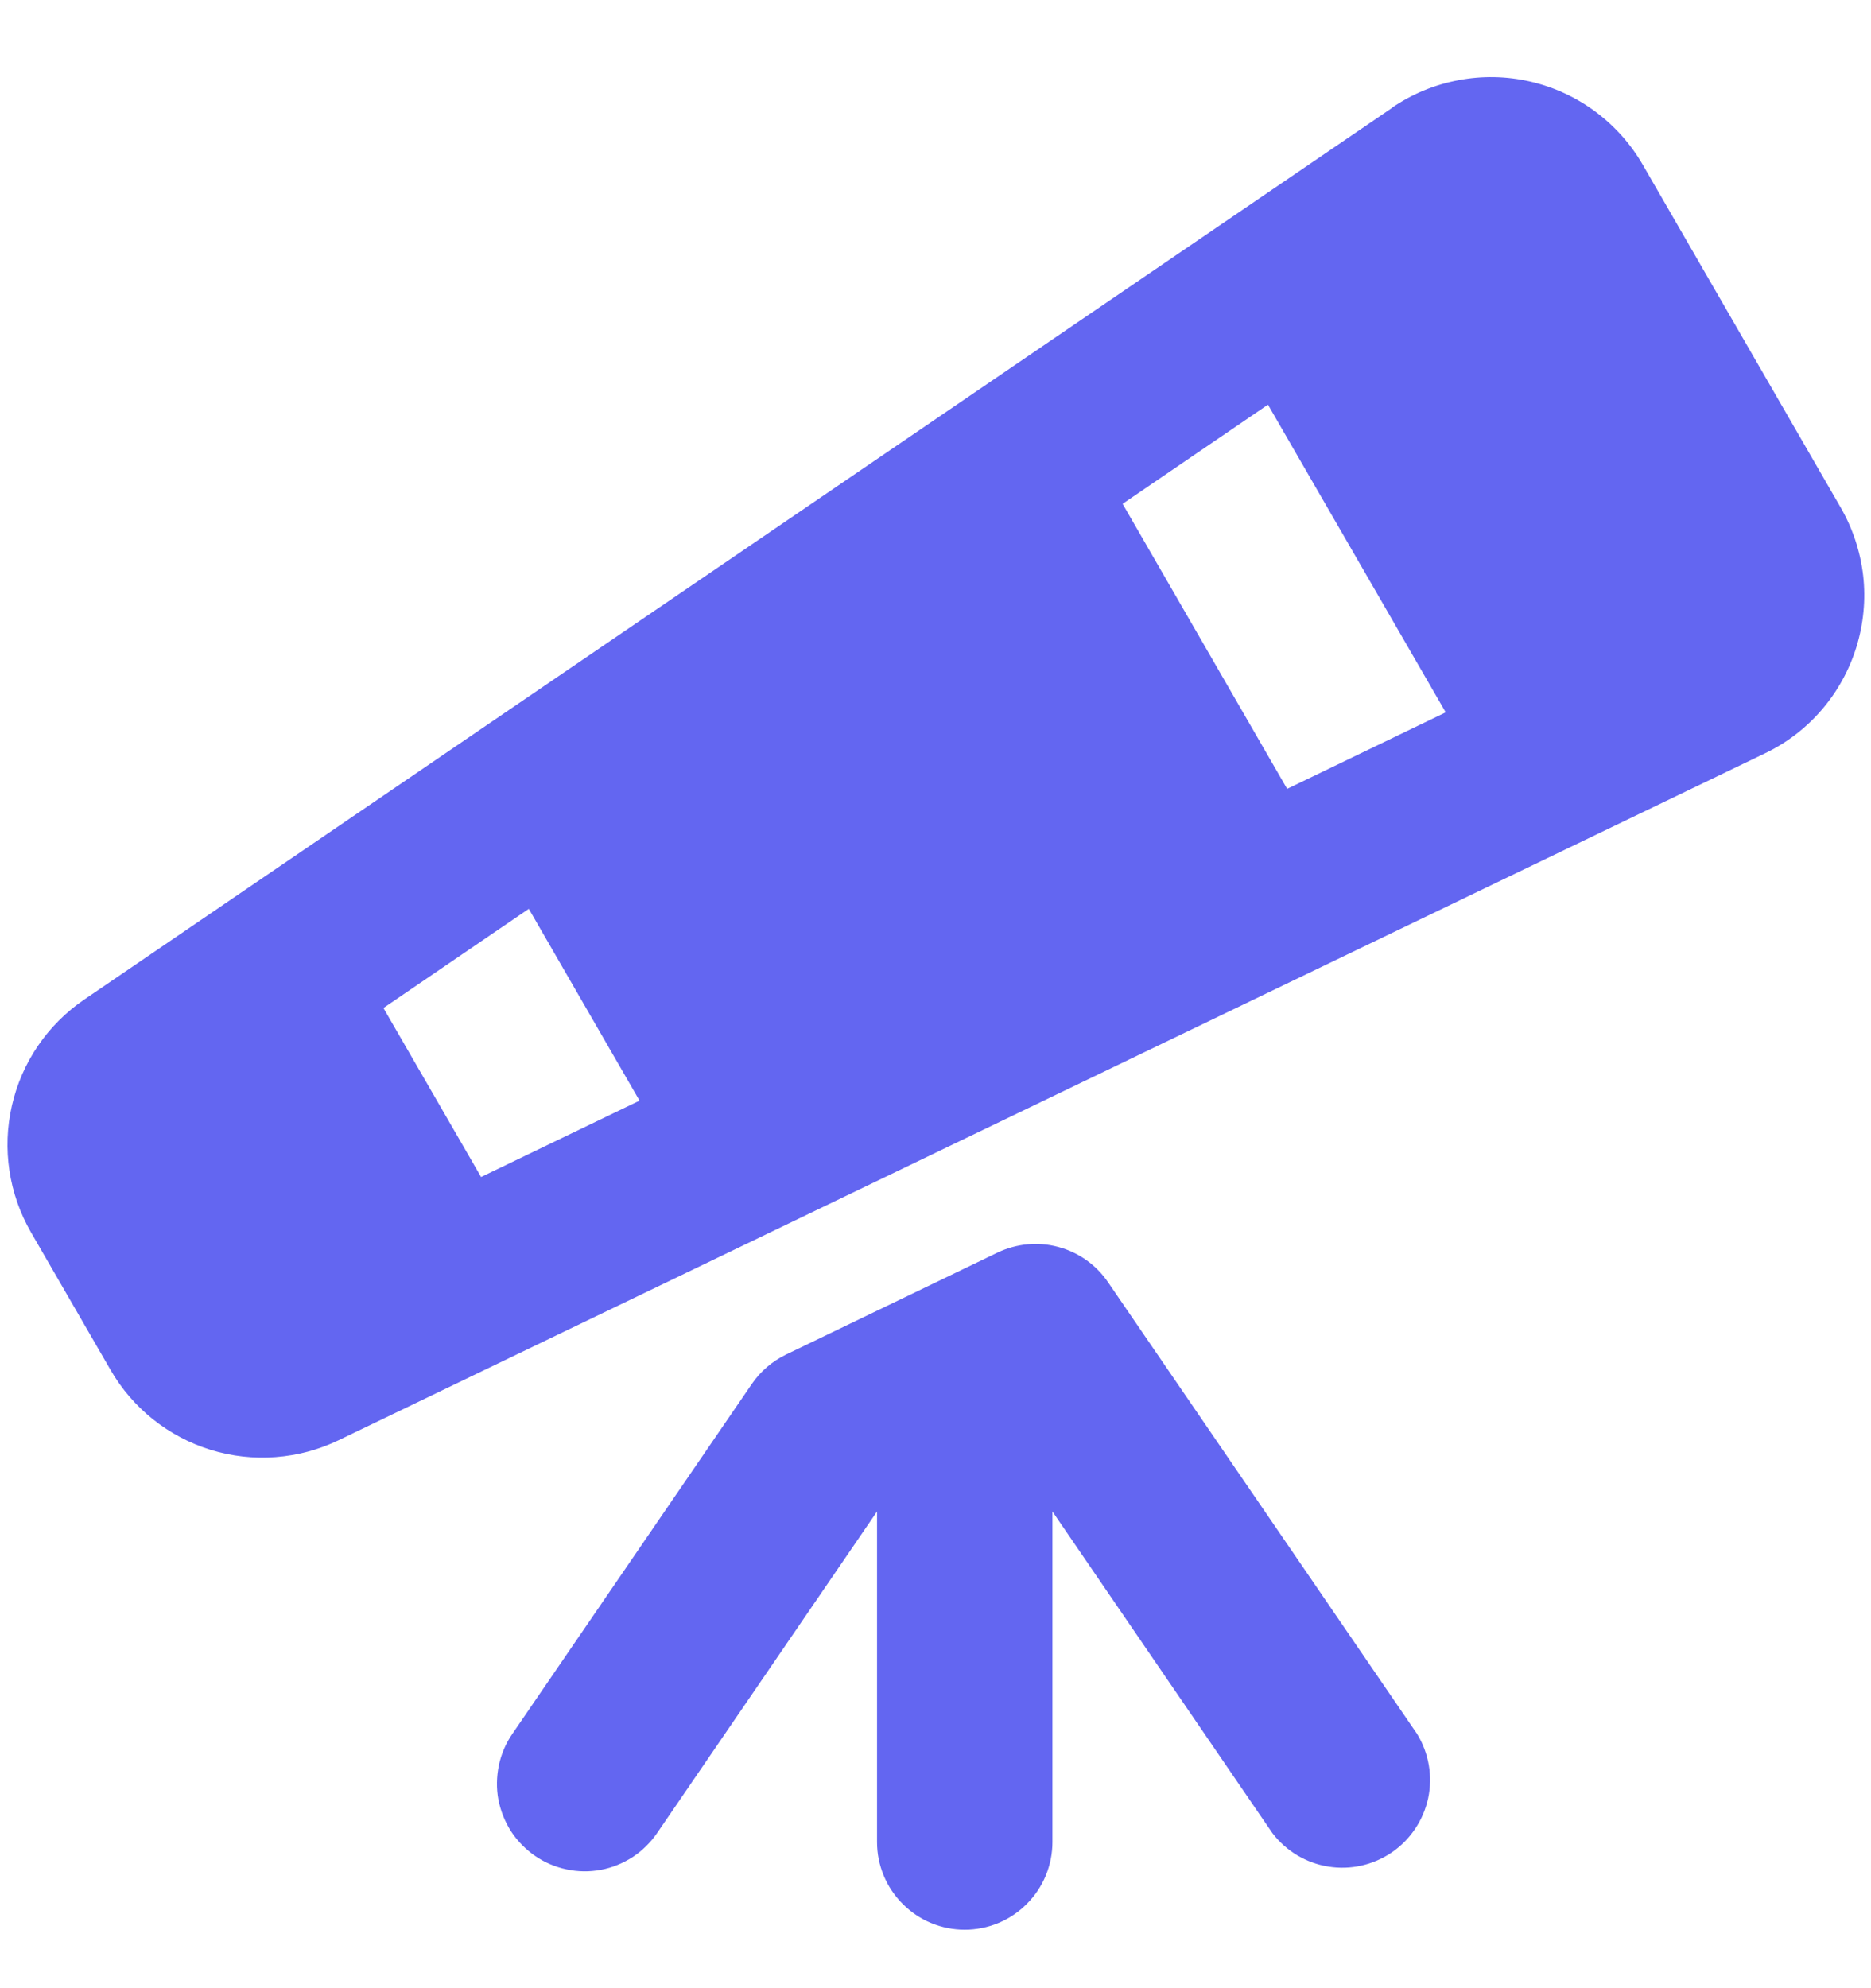 <?xml version="1.0" encoding="UTF-8"?> <svg xmlns="http://www.w3.org/2000/svg" width="16" height="17" viewBox="0 0 16 17" fill="none"><g clip-path="url(#clip0_331_329)"><path d="M11.905 0.92C12.076 0.804 12.268 0.724 12.471 0.686C12.674 0.647 12.883 0.651 13.084 0.697C13.285 0.743 13.475 0.83 13.641 0.953C13.807 1.076 13.946 1.231 14.049 1.41L15.741 4.34C15.844 4.519 15.909 4.717 15.933 4.922C15.956 5.128 15.936 5.335 15.875 5.533C15.814 5.73 15.713 5.913 15.579 6.069C15.444 6.226 15.278 6.353 15.092 6.442L2.895 12.315C2.554 12.479 2.163 12.508 1.802 12.397C1.44 12.285 1.134 12.041 0.945 11.713L0.265 10.537C0.076 10.209 0.017 9.822 0.102 9.453C0.186 9.084 0.407 8.76 0.72 8.547L11.905 0.922V0.92ZM8.531 10.71C8.693 10.633 8.877 10.615 9.05 10.662C9.223 10.708 9.374 10.815 9.475 10.963L12.119 14.827C12.219 14.991 12.253 15.188 12.213 15.376C12.172 15.564 12.061 15.73 11.902 15.839C11.743 15.947 11.549 15.991 11.359 15.96C11.169 15.93 10.998 15.827 10.881 15.674L9 12.924V15.75C9 15.949 8.921 16.14 8.78 16.28C8.64 16.421 8.449 16.5 8.25 16.5C8.051 16.5 7.86 16.421 7.72 16.28C7.579 16.14 7.5 15.949 7.5 15.75V12.924L5.619 15.674C5.563 15.755 5.492 15.825 5.41 15.879C5.327 15.932 5.235 15.97 5.138 15.988C5.041 16.006 4.942 16.005 4.845 15.984C4.749 15.964 4.657 15.925 4.576 15.869C4.495 15.813 4.425 15.742 4.371 15.66C4.318 15.577 4.281 15.485 4.262 15.388C4.244 15.291 4.246 15.192 4.266 15.095C4.286 14.999 4.325 14.907 4.381 14.826L6.429 11.834C6.503 11.726 6.604 11.639 6.722 11.582L8.531 10.71ZM11.007 6.745L12.363 6.091L10.843 3.46L9.6 4.308L11.007 6.745ZM3.279 8.619L4.114 10.064L5.469 9.411L4.522 7.771L3.279 8.619Z" fill="#6366F1"></path></g><defs><clipPath id="clip0_331_329"><rect width="16" height="16" fill="white" transform="translate(0 0.5)"></rect></clipPath></defs></svg> 
